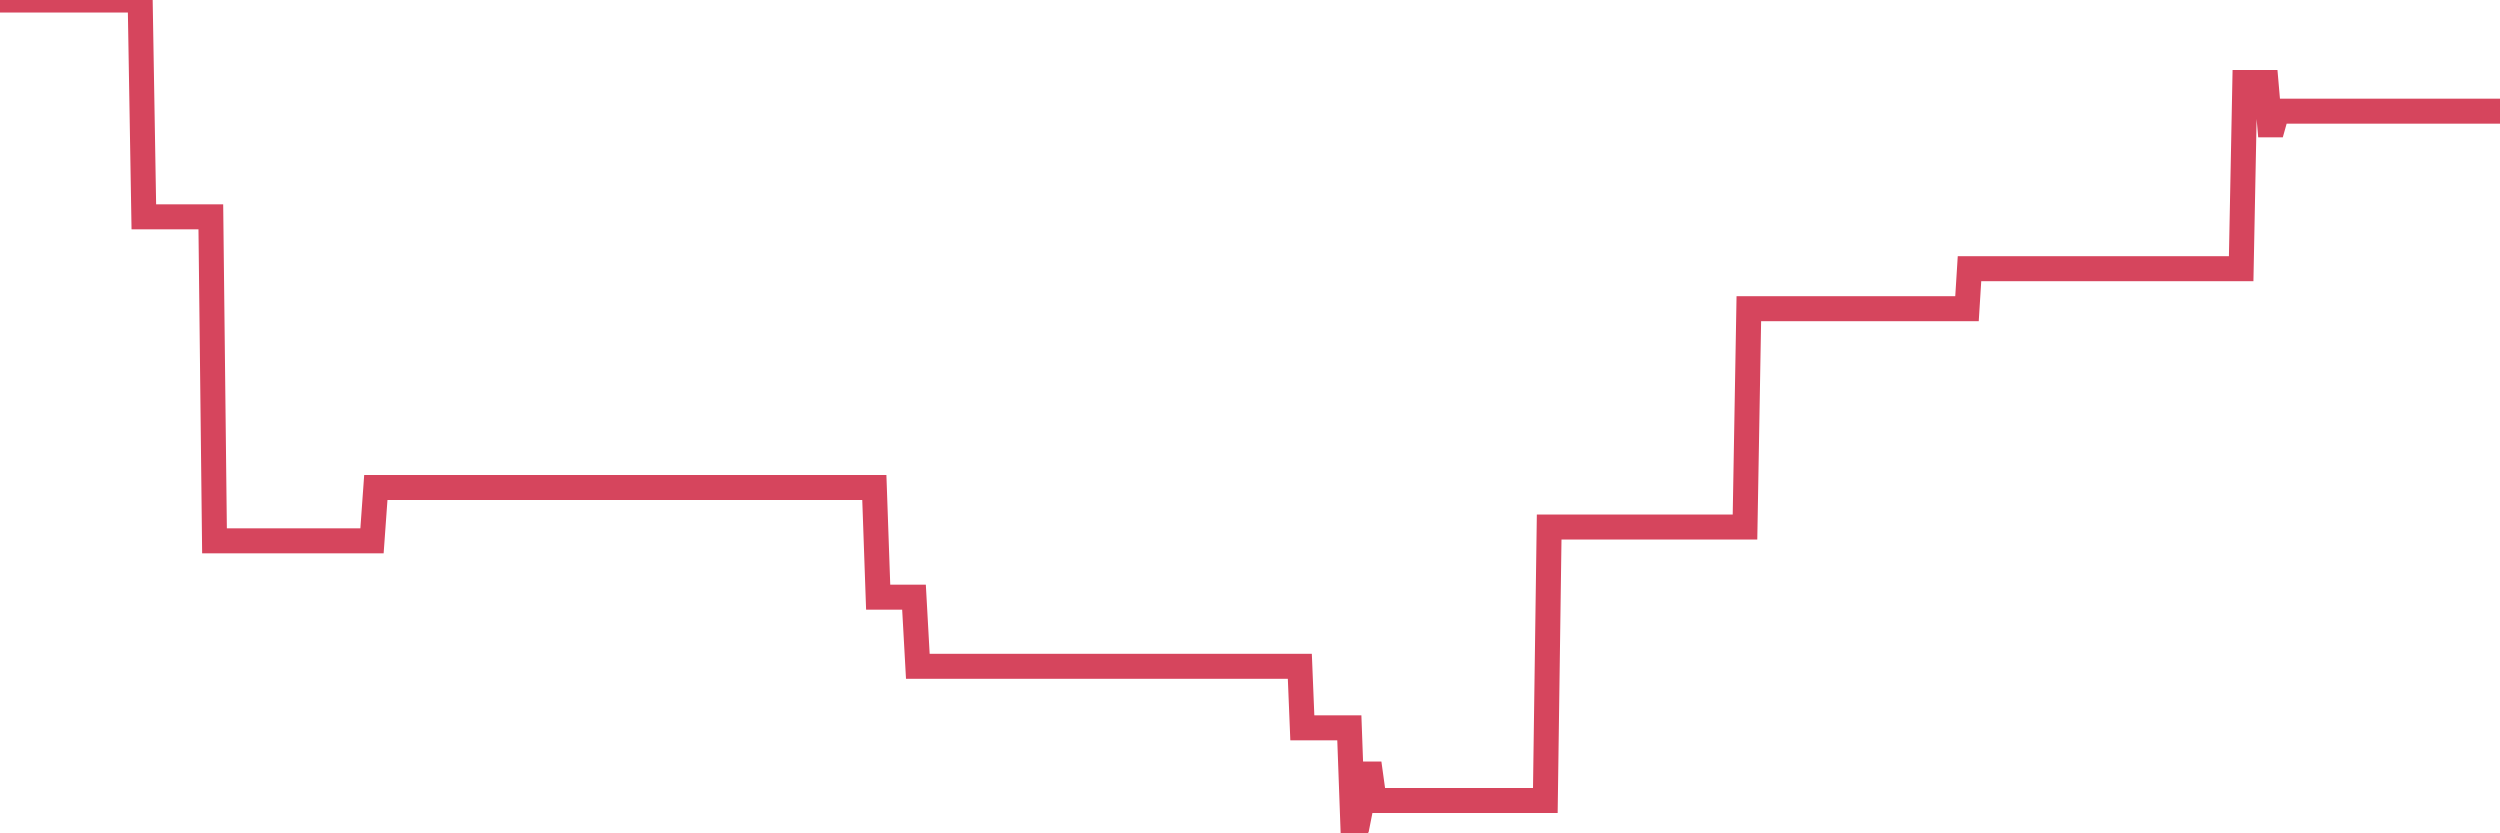 <?xml version="1.0"?><svg width="150px" height="50px" xmlns="http://www.w3.org/2000/svg" xmlns:xlink="http://www.w3.org/1999/xlink"> <polyline fill="none" stroke="#d6455d" stroke-width="1.5px" stroke-linecap="round" stroke-miterlimit="5" points="0.00,0.00 0.22,0.00 0.45,0.00 0.67,0.00 0.89,0.00 1.12,0.00 1.34,0.00 1.56,0.00 1.79,0.00 1.93,0.00 2.16,0.00 2.38,0.00 2.60,0.00 2.83,0.00 3.05,0.00 3.27,0.00 3.50,0.00 3.65,0.00 3.87,0.00 4.09,0.00 4.32,0.00 4.54,0.00 4.76,0.00 4.99,0.00 5.21,0.00 5.36,0.00 5.58,0.00 5.80,0.00 6.03,0.00 6.25,0.00 6.47,0.00 6.70,0.00 6.92,0.00 7.07,0.00 7.29,0.00 7.52,0.00 7.74,0.00 7.96,0.00 8.19,0.00 8.41,0.00 8.63,13.01 8.78,13.01 9.00,13.01 9.23,13.01 9.45,13.01 9.67,13.01 9.90,13.01 10.12,13.01 10.34,13.01 10.49,13.01 10.72,13.01 10.94,13.01 11.16,13.01 11.39,13.01 11.61,13.01 11.83,13.01 12.06,13.01 12.20,13.01 12.43,13.01 12.65,13.01 12.87,32.45 13.10,32.45 13.32,32.45 13.54,32.45 13.77,32.45 13.92,32.45 14.14,32.45 14.36,32.45 14.59,32.45 14.81,32.45 15.03,32.45 15.26,32.45 15.48,32.45 15.63,32.45 15.85,32.45 16.07,32.45 16.30,32.45 16.52,32.45 16.74,32.45 16.97,32.45 17.19,32.45 17.41,32.45 17.56,32.45 17.79,32.45 18.01,32.45 18.23,32.45 18.46,32.45 18.68,32.45 18.90,32.45 19.12,32.45 19.27,32.45 19.50,32.45 19.72,32.45 19.94,32.45 20.17,32.45 20.39,32.45 20.61,32.45 20.84,32.45 20.99,32.45 21.21,32.45 21.43,32.45 21.65,32.45 21.88,32.45 22.10,32.45 22.32,32.45 22.55,29.25 22.70,29.25 22.92,29.25 23.14,29.25 23.37,29.25 23.59,29.25 23.81,29.25 24.04,29.25 24.26,29.25 24.41,29.25 24.63,29.25 24.85,29.25 25.08,29.25 25.30,29.25 25.52,29.25 25.75,29.25 25.97,29.25 26.12,29.25 26.34,29.25 26.57,29.25 26.79,29.25 27.01,29.25 27.24,29.25 27.46,29.25 27.68,29.25 27.83,29.25 28.05,29.25 28.28,29.25 28.50,29.25 28.72,29.25 28.95,29.25 29.17,29.25 29.39,29.25 29.54,29.25 29.77,29.25 29.99,29.25 30.21,29.25 30.44,29.25 30.66,29.25 30.88,29.25 31.11,29.25 31.25,29.25 31.48,29.25 31.70,29.25 31.92,29.25 32.15,29.25 32.37,29.25 32.59,29.25 32.82,29.25 33.04,29.25 33.19,29.25 33.41,29.25 33.64,29.25 33.86,29.25 34.08,29.25 34.31,29.25 34.53,29.25 34.75,29.25 34.90,29.25 35.12,29.25 35.35,29.25 35.57,29.25 35.79,29.25 36.02,29.25 36.24,29.25 36.46,29.25 36.61,29.25 36.84,29.25 37.06,29.25 37.28,29.25 37.51,29.25 37.73,29.25 37.95,29.25 38.18,29.25 38.32,29.25 38.55,29.25 38.77,29.25 38.99,29.25 39.22,29.25 39.44,29.25 39.66,29.25 39.89,29.25 40.04,29.25 40.26,29.25 40.48,29.25 40.71,29.25 40.93,29.25 41.15,29.25 41.38,29.25 41.60,29.25 41.75,29.25 41.97,29.25 42.19,29.25 42.42,29.25 42.64,29.25 42.86,29.25 43.09,29.25 43.31,29.25 43.46,29.25 43.68,29.25 43.91,29.25 44.13,29.25 44.35,29.25 44.57,29.25 44.80,29.25 45.02,29.25 45.17,29.25 45.39,29.25 45.62,29.25 45.84,29.25 46.06,29.25 46.29,29.25 46.51,29.25 46.73,29.25 46.88,29.25 47.11,29.25 47.33,29.25 47.55,29.25 47.77,29.25 48.00,29.25 48.22,29.25 48.44,29.25 48.67,29.25 48.82,29.25 49.04,29.25 49.26,29.25 49.49,29.25 49.71,29.25 49.93,29.25 50.16,29.25 50.38,29.25 50.53,29.25 50.75,29.25 50.97,29.25 51.20,29.25 51.42,29.25 51.64,29.25 51.87,29.25 52.09,29.25 52.24,29.25 52.46,29.25 52.69,35.83 52.91,35.83 53.13,35.83 53.36,35.83 53.58,35.83 53.80,35.83 53.95,35.83 54.17,35.83 54.40,35.83 54.62,35.83 54.84,35.83 55.07,39.98 55.29,39.98 55.51,39.98 55.66,39.98 55.89,39.98 56.11,39.98 56.33,39.98 56.56,39.98 56.78,39.98 57.00,39.98 57.23,39.98 57.37,39.98 57.60,39.98 57.82,39.98 58.04,39.98 58.27,39.98 58.49,39.98 58.71,39.98 58.94,39.98 59.09,39.98 59.31,39.98 59.53,39.98 59.76,39.98 59.98,39.98 60.20,39.98 60.43,39.98 60.65,39.98 60.80,39.98 61.02,39.98 61.24,39.98 61.47,39.98 61.69,39.98 61.91,39.98 62.14,39.98 62.36,39.98 62.51,39.98 62.73,39.98 62.96,39.98 63.18,39.98 63.40,39.98 63.63,39.98 63.85,39.98 64.07,39.98 64.22,39.98 64.44,39.98 64.67,39.98 64.89,39.98 65.11,39.98 65.34,39.98 65.56,39.98 65.78,39.98 66.01,39.98 66.16,39.98 66.38,39.98 66.60,39.98 66.83,39.98 67.05,39.98 67.27,39.98 67.49,39.98 67.72,39.98 67.87,39.98 68.09,39.98 68.31,39.98 68.54,39.98 68.76,39.98 68.98,39.98 69.21,39.98 69.43,39.98 69.58,39.98 69.80,39.98 70.03,39.98 70.25,39.98 70.47,39.98 70.69,39.98 70.92,39.98 71.14,39.98 71.29,39.98 71.51,39.98 71.74,39.98 71.96,39.98 72.18,39.98 72.41,39.98 72.63,39.98 72.85,39.98 73.00,39.98 73.22,39.98 73.45,39.98 73.67,39.98 73.89,39.98 74.12,39.98 74.34,39.98 74.56,39.98 74.71,39.98 74.94,39.98 75.16,39.98 75.38,39.98 75.61,39.98 75.83,39.98 76.05,39.98 76.28,39.98 76.42,39.98 76.65,39.98 76.87,39.98 77.09,39.98 77.32,39.98 77.54,39.98 77.76,39.98 77.99,39.98 78.14,43.67 78.36,43.67 78.58,43.67 78.81,43.67 79.03,43.67 79.25,43.67 79.48,43.67 79.70,43.67 79.85,43.67 80.07,43.67 80.29,43.67 80.52,43.67 80.74,43.67 80.96,43.67 81.19,50.00 81.41,49.64 81.63,48.53 81.78,46.44 82.01,46.44 82.23,46.44 82.45,48.03 82.68,48.03 82.90,48.03 83.12,48.03 83.35,48.03 83.49,48.03 83.72,48.03 83.94,48.03 84.16,48.03 84.39,48.03 84.61,48.03 84.83,48.03 85.06,48.03 85.21,48.03 85.43,48.03 85.65,48.03 85.88,48.03 86.10,48.03 86.32,48.03 86.55,48.03 86.77,48.03 86.92,48.03 87.14,48.03 87.36,48.03 87.59,48.03 87.81,48.03 88.03,48.03 88.26,48.03 88.48,48.03 88.63,48.03 88.85,48.03 89.08,48.03 89.30,48.03 89.52,48.03 89.75,48.03 89.97,48.03 90.19,48.03 90.34,48.03 90.56,48.03 90.79,48.03 91.01,48.03 91.23,48.03 91.46,48.03 91.68,48.03 91.90,48.03 92.05,48.03 92.28,48.03 92.50,48.03 92.72,48.03 92.95,31.62 93.17,31.62 93.39,31.62 93.61,31.62 93.76,31.62 93.99,31.62 94.21,31.62 94.43,31.62 94.66,31.62 94.88,31.62 95.10,31.62 95.33,31.62 95.48,31.62 95.70,31.62 95.92,31.62 96.14,31.62 96.37,31.62 96.59,31.62 96.81,31.62 97.04,31.62 97.26,31.62 97.41,31.62 97.63,31.62 97.86,31.62 98.08,31.62 98.30,31.62 98.53,31.62 98.75,31.62 98.97,31.62 99.12,31.62 99.34,31.62 99.57,31.62 99.79,31.62 100.01,31.62 100.24,31.62 100.46,31.62 100.68,31.62 100.83,31.62 101.06,31.62 101.28,31.62 101.50,31.62 101.73,31.62 101.95,31.62 102.17,31.62 102.40,31.62 102.54,31.62 102.77,31.62 102.99,31.62 103.21,31.62 103.44,31.62 103.66,31.62 103.88,31.62 104.11,31.62 104.26,31.62 104.48,31.62 104.70,31.62 104.93,18.52 105.15,18.52 105.37,18.52 105.60,18.52 105.82,18.52 105.97,18.52 106.19,18.52 106.41,18.52 106.64,18.52 106.86,18.52 107.08,18.52 107.31,18.52 107.53,18.52 107.68,18.52 107.90,18.52 108.13,18.52 108.35,18.52 108.57,18.52 108.80,18.52 109.02,18.52 109.24,18.52 109.39,18.52 109.61,18.52 109.84,18.52 110.06,18.52 110.28,18.52 110.51,18.52 110.73,18.52 110.95,18.52 111.10,18.52 111.33,18.52 111.55,18.52 111.77,18.52 112.00,18.52 112.22,18.52 112.44,18.52 112.67,18.52 112.89,18.52 113.04,18.52 113.26,18.52 113.48,18.52 113.71,18.52 113.93,18.52 114.15,18.52 114.38,18.52 114.60,18.52 114.75,18.52 114.97,18.52 115.20,18.52 115.42,18.52 115.64,18.52 115.87,18.52 116.09,18.52 116.31,18.52 116.46,18.52 116.68,18.52 116.91,18.52 117.13,18.52 117.35,18.52 117.58,18.52 117.80,18.52 118.02,18.52 118.17,16.12 118.40,16.12 118.62,16.12 118.84,16.12 119.06,16.12 119.29,16.12 119.51,16.12 119.73,16.12 119.88,16.12 120.11,16.12 120.33,16.12 120.55,16.12 120.78,16.12 121.00,16.12 121.22,16.12 121.45,16.12 121.60,16.12 121.82,16.12 122.04,16.12 122.26,16.12 122.49,16.12 122.71,16.12 122.93,16.12 123.16,16.12 123.31,16.12 123.53,16.12 123.75,16.12 123.98,16.12 124.20,16.12 124.42,16.12 124.65,16.12 124.87,16.12 125.02,16.12 125.24,16.12 125.46,16.12 125.69,16.12 125.91,16.12 126.13,16.12 126.36,16.12 126.58,16.12 126.73,16.12 126.95,16.12 127.18,16.12 127.40,16.12 127.62,16.12 127.85,16.12 128.07,16.12 128.29,16.12 128.44,16.12 128.66,16.12 128.89,16.12 129.11,16.12 129.33,16.12 129.56,16.12 129.78,16.12 130.00,16.12 130.23,16.12 130.38,16.12 130.60,16.12 130.82,16.12 131.05,16.12 131.27,16.12 131.49,16.12 131.72,16.12 131.94,16.12 132.09,16.12 132.31,16.12 132.53,16.12 132.76,16.12 132.98,16.12 133.20,16.12 133.43,16.12 133.65,16.12 133.80,16.12 134.02,16.12 134.25,16.12 134.47,16.12 134.69,4.95 134.92,4.95 135.14,4.95 135.36,4.95 135.51,4.95 135.73,4.95 135.96,4.95 136.18,7.49 136.40,7.49 136.63,6.67 136.85,6.67 137.07,6.67 137.22,6.67 137.45,6.67 137.67,6.67 137.89,6.67 138.12,6.67 138.34,6.67 138.56,6.67 138.79,6.67 138.93,6.67 139.16,6.67 139.38,6.67 139.60,6.67 139.83,6.67 140.05,6.67 140.27,6.67 140.50,6.67 140.65,6.67 140.87,6.67 141.09,6.67 141.32,6.67 141.54,6.67 141.76,6.67 141.98,6.67 142.21,6.67 142.36,6.67 142.58,6.67 142.80,6.67 143.03,6.67 143.25,6.67 143.47,6.67 143.70,6.67 143.92,6.67 144.07,6.67 144.29,6.67 144.52,6.67 144.74,6.67 144.96,6.67 145.18,6.67 145.41,6.67 145.63,6.67 145.85,6.67 146.00,6.67 146.23,6.67 146.45,6.67 146.67,6.67 146.90,6.67 147.12,6.67 147.34,6.67 147.57,6.67 147.71,6.67 147.94,6.67 148.16,6.67 148.38,6.67 148.61,6.67 148.83,6.67 149.05,6.67 149.28,6.67 149.43,6.67 149.65,6.67 149.87,6.67 150.00,6.67 "/></svg>